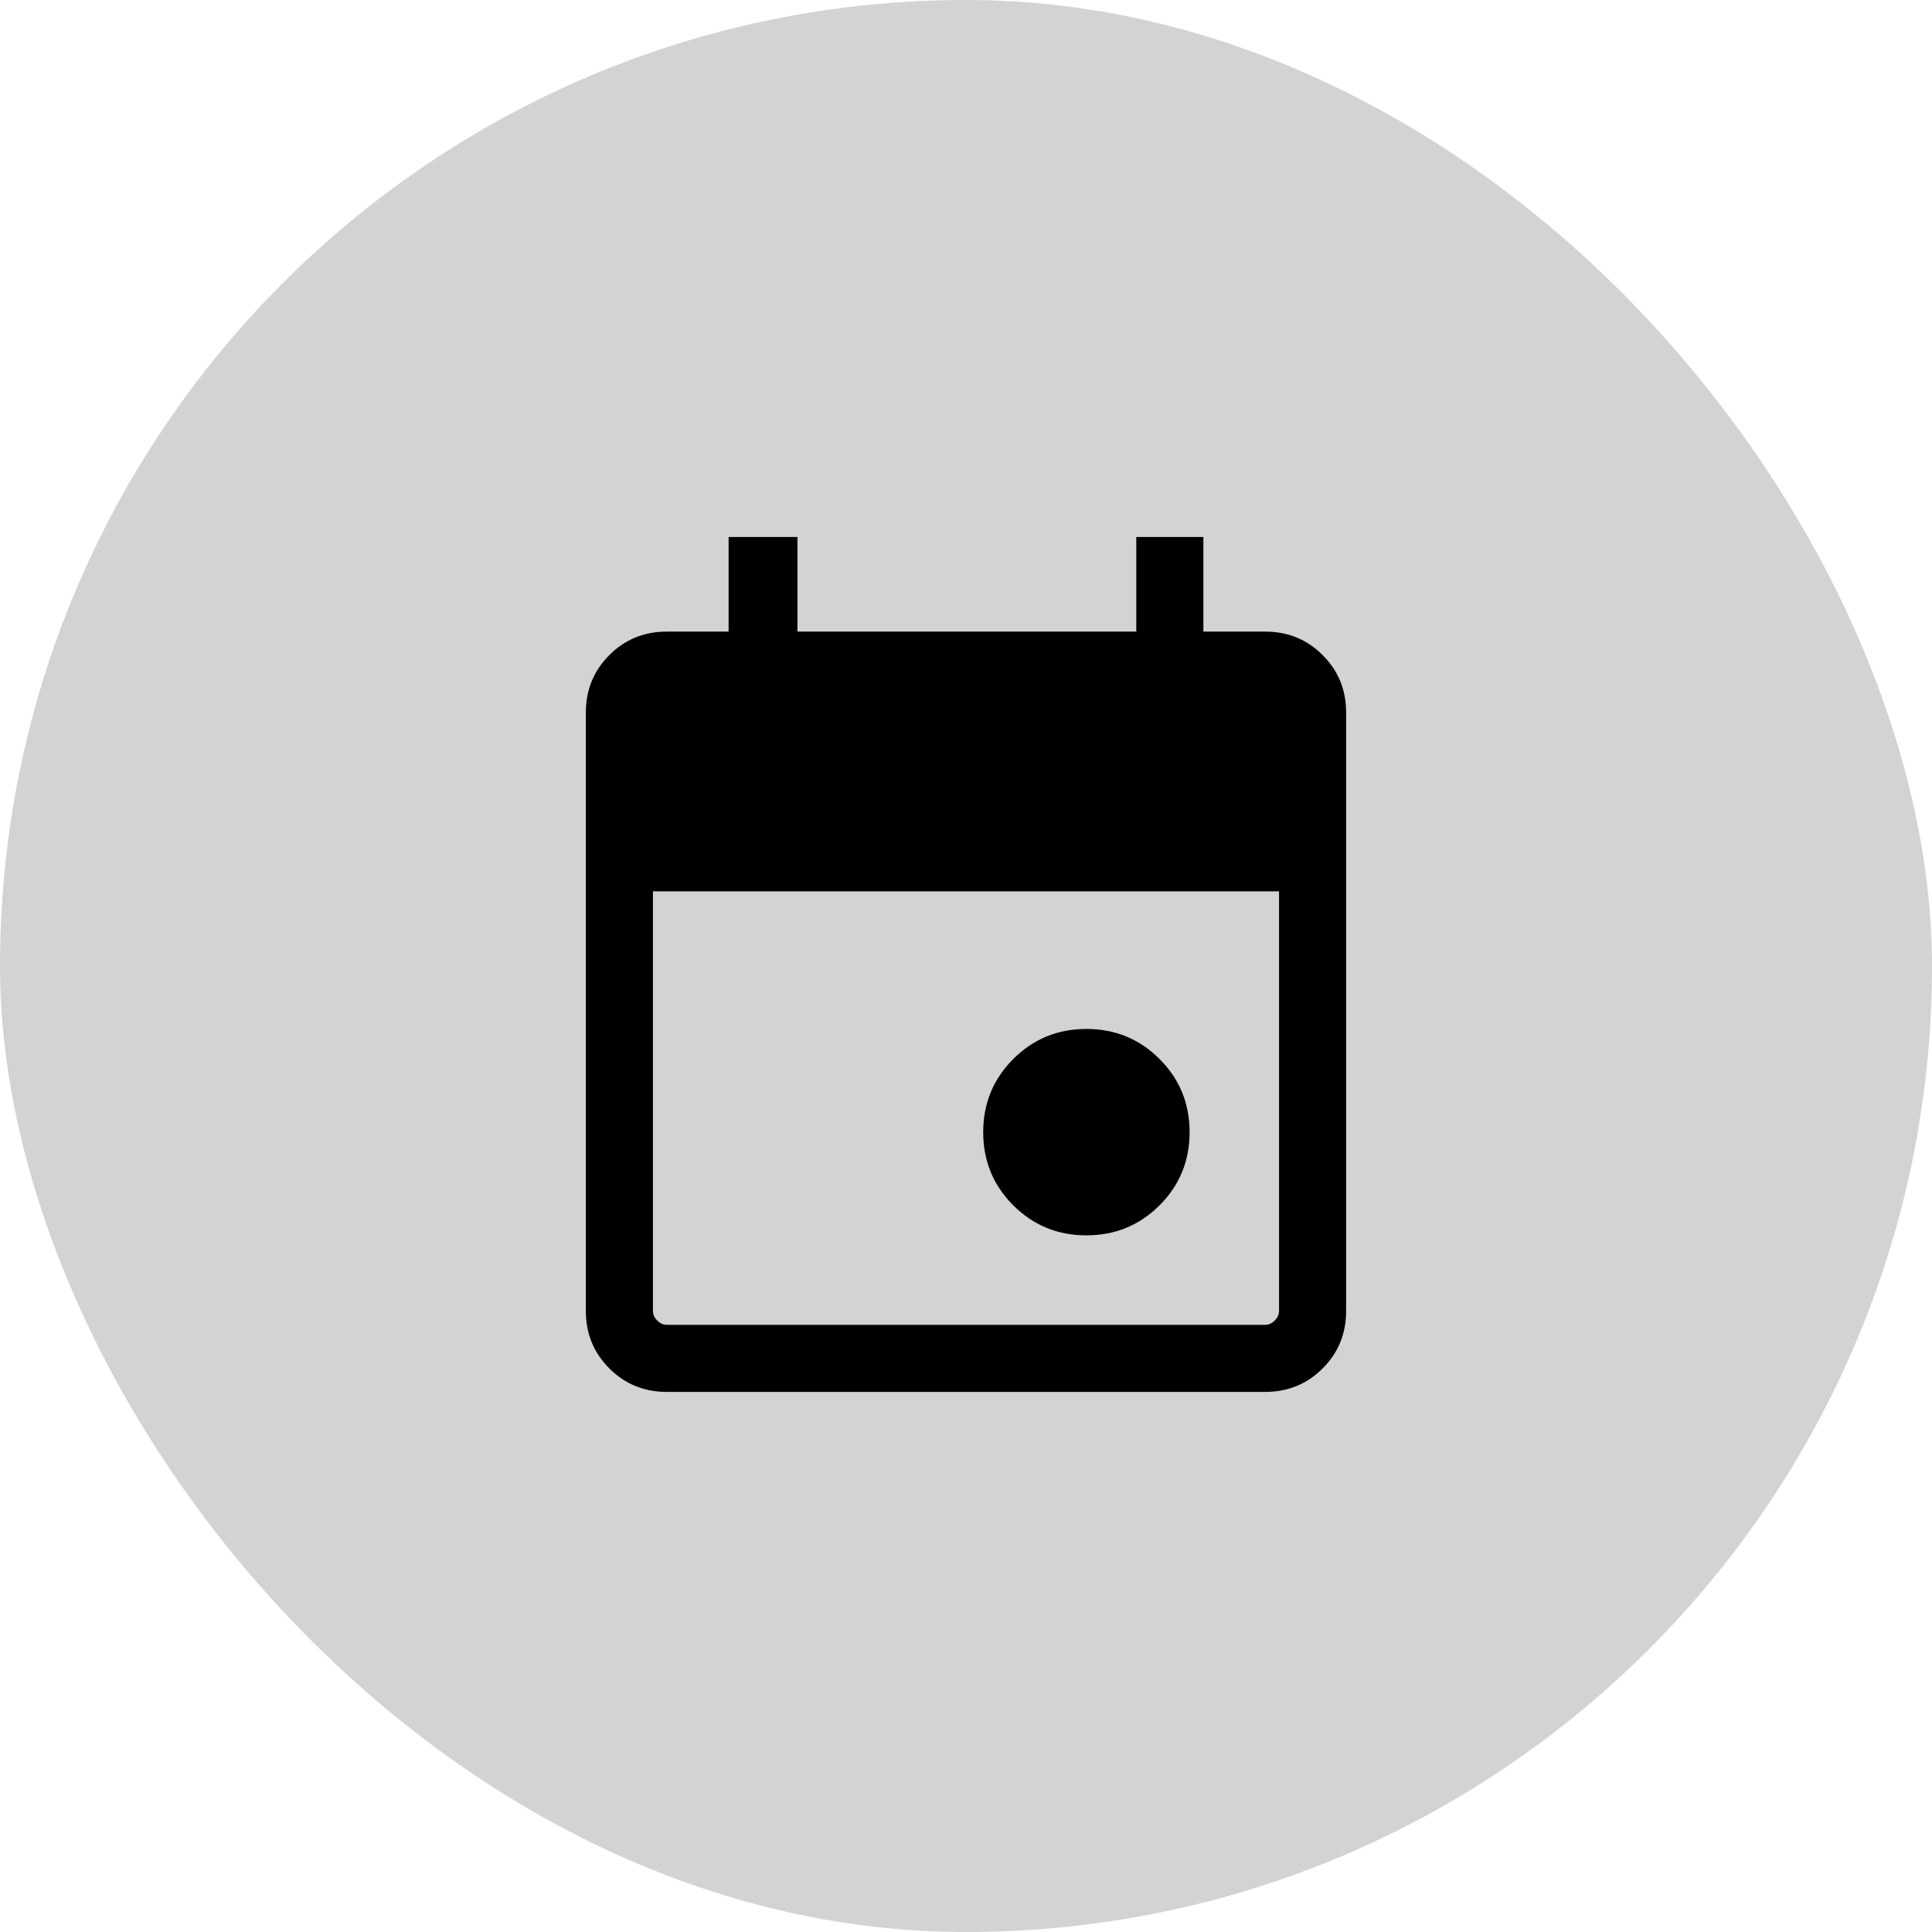 <svg xmlns="http://www.w3.org/2000/svg" width="72" height="72" viewBox="0 0 72 72" fill="none"><rect width="72" height="72" rx="36" fill="#262626" fill-opacity="0.2"></rect><mask id="mask0_2554_2448" style="mask-type:alpha" maskUnits="userSpaceOnUse" x="16" y="16" width="40" height="40"><rect x="16" y="16" width="40" height="40" fill="#D9D9D9"></rect></mask><g mask="url(#mask0_2554_2448)"><path d="M40.487 46.038C39.416 46.038 38.508 45.665 37.761 44.919C37.014 44.172 36.641 43.263 36.641 42.192C36.641 41.122 37.014 40.213 37.761 39.466C38.508 38.72 39.416 38.346 40.487 38.346C41.557 38.346 42.466 38.72 43.213 39.466C43.96 40.213 44.333 41.122 44.333 42.192C44.333 43.263 43.96 44.172 43.213 44.919C42.466 45.665 41.557 46.038 40.487 46.038ZM24.846 51.872C24.004 51.872 23.291 51.58 22.708 50.997C22.125 50.413 21.833 49.701 21.833 48.859V26.551C21.833 25.709 22.125 24.997 22.708 24.413C23.291 23.83 24.004 23.538 24.846 23.538H27.153V20.013H29.718V23.538H42.346V20.013H44.846V23.538H47.153C47.995 23.538 48.708 23.83 49.291 24.413C49.875 24.997 50.166 25.709 50.166 26.551V48.859C50.166 49.701 49.875 50.413 49.291 50.997C48.708 51.58 47.995 51.872 47.153 51.872H24.846ZM24.846 49.372H47.153C47.282 49.372 47.399 49.318 47.506 49.211C47.613 49.105 47.666 48.987 47.666 48.859V33.218H24.333V48.859C24.333 48.987 24.387 49.105 24.493 49.211C24.6 49.318 24.718 49.372 24.846 49.372Z" fill="black"></path></g></svg>